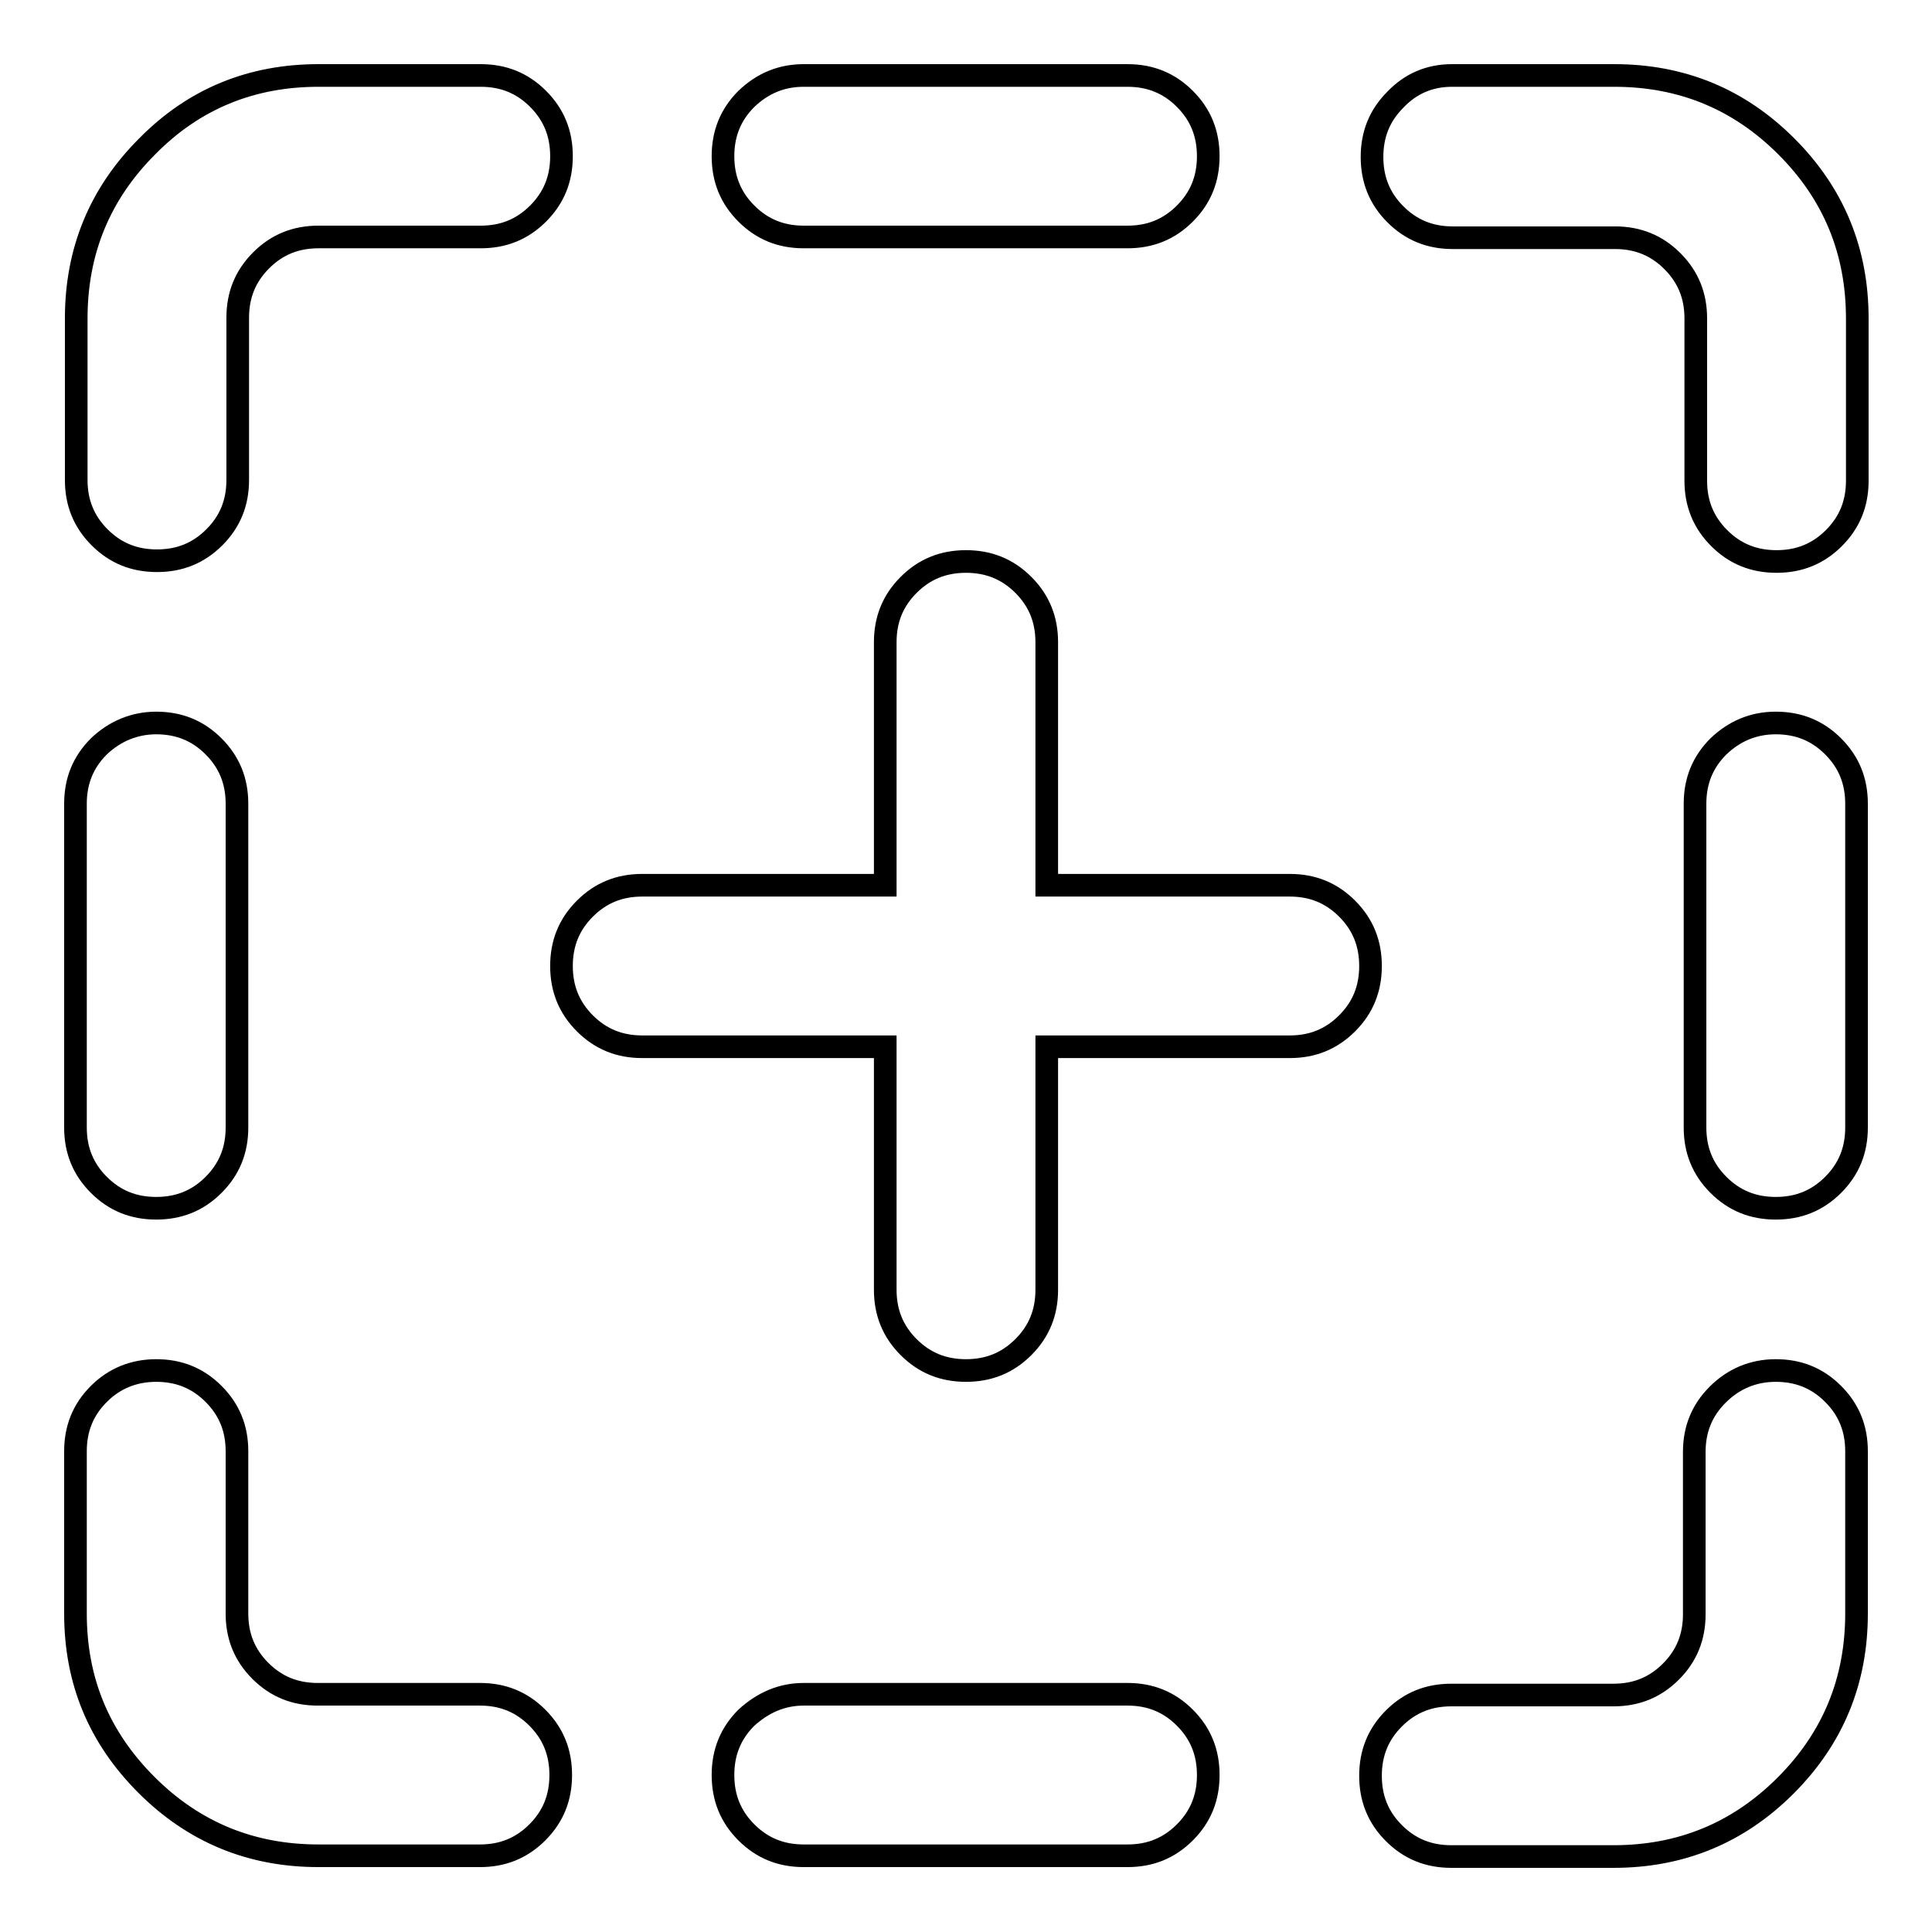 <?xml version="1.0" encoding="utf-8"?>
<!-- Svg Vector Icons : http://www.onlinewebfonts.com/icon -->
<!DOCTYPE svg PUBLIC "-//W3C//DTD SVG 1.1//EN" "http://www.w3.org/Graphics/SVG/1.1/DTD/svg11.dtd">
<svg version="1.1" xmlns="http://www.w3.org/2000/svg" xmlns:xlink="http://www.w3.org/1999/xlink" x="0px" y="0px" viewBox="0 0 256 256" enable-background="new 0 0 256 256" xml:space="preserve">
<g> <path stroke-width="3" fill-opacity="0" stroke="#000000"  d="M128,74.4c3,0,5.5,1,7.6,3.1c2.1,2.1,3.1,4.6,3.1,7.6v32.2h32.2c3,0,5.5,1,7.6,3.1c2.1,2.1,3.1,4.6,3.1,7.6 s-1,5.5-3.1,7.6c-2.1,2.1-4.6,3.1-7.6,3.1h-32.2v32.2c0,3-1,5.5-3.1,7.6c-2.1,2.1-4.6,3.1-7.6,3.1c-3,0-5.5-1-7.6-3.1 c-2.1-2.1-3.1-4.6-3.1-7.6v-32.2H85.1c-3,0-5.5-1-7.6-3.1c-2.1-2.1-3.1-4.6-3.1-7.6s1-5.5,3.1-7.6c2.1-2.1,4.6-3.1,7.6-3.1h32.2 V85.1c0-3,1-5.5,3.1-7.6C122.5,75.4,125,74.4,128,74.4z M20.7,181.6c3,0,5.5,1,7.6,3.1s3.1,4.6,3.1,7.6v21.5c0,3,1,5.5,3.1,7.6 c2.1,2.1,4.6,3.1,7.6,3.1h21.5c3,0,5.5,1,7.6,3.1c2.1,2.1,3.1,4.6,3.1,7.6c0,3-1,5.5-3.1,7.6c-2.1,2.1-4.6,3.1-7.6,3.1H42.2 c-8.9,0-16.5-3.1-22.8-9.4S10,222.7,10,213.8v-21.5c0-3,1-5.5,3.1-7.6S17.8,181.6,20.7,181.6L20.7,181.6z M20.7,95.8 c3,0,5.5,1,7.6,3.1s3.1,4.6,3.1,7.6v42.9c0,3-1,5.5-3.1,7.6c-2.1,2.1-4.6,3.1-7.6,3.1s-5.5-1-7.6-3.1c-2.1-2.1-3.1-4.6-3.1-7.6 v-42.9c0-3,1-5.5,3.1-7.6C15.2,96.9,17.8,95.8,20.7,95.8z M106.5,224.5h42.9c3,0,5.5,1,7.6,3.1c2.1,2.1,3.1,4.6,3.1,7.6 c0,3-1,5.5-3.1,7.6c-2.1,2.1-4.6,3.1-7.6,3.1h-42.9c-3,0-5.5-1-7.6-3.1c-2.1-2.1-3.1-4.6-3.1-7.6c0-3,1-5.5,3.1-7.6 C101.1,225.6,103.6,224.5,106.5,224.5z M42.2,10h21.5c3,0,5.5,1,7.6,3.1c2.1,2.1,3.1,4.6,3.1,7.6c0,3-1,5.5-3.1,7.6 c-2.1,2.1-4.6,3.1-7.6,3.1H42.2c-3,0-5.5,1-7.6,3.1c-2.1,2.1-3.1,4.6-3.1,7.6v21.5c0,3-1,5.5-3.1,7.6c-2.1,2.1-4.6,3.1-7.6,3.1 s-5.5-1-7.6-3.1c-2.1-2.1-3.1-4.6-3.1-7.6V42.2c0-8.9,3.1-16.5,9.4-22.8C25.7,13.1,33.3,10,42.2,10L42.2,10z M235.3,181.6 c3,0,5.5,1,7.6,3.1c2.1,2.1,3.1,4.6,3.1,7.6v21.5c0,8.9-3.1,16.5-9.4,22.8c-6.3,6.3-13.9,9.4-22.8,9.4h-21.5c-3,0-5.5-1-7.6-3.1 s-3.1-4.6-3.1-7.6c0-3,1-5.5,3.1-7.6s4.6-3.1,7.6-3.1h21.5c3,0,5.5-1,7.6-3.1s3.1-4.6,3.1-7.6v-21.5c0-3,1-5.5,3.1-7.6 S232.3,181.6,235.3,181.6L235.3,181.6z M235.3,95.8c3,0,5.5,1,7.6,3.1c2.1,2.1,3.1,4.6,3.1,7.6v42.9c0,3-1,5.5-3.1,7.6 c-2.1,2.1-4.6,3.1-7.6,3.1s-5.5-1-7.6-3.1c-2.1-2.1-3.1-4.6-3.1-7.6v-42.9c0-3,1-5.5,3.1-7.6C229.8,96.9,232.3,95.8,235.3,95.8z  M106.5,10h42.9c3,0,5.5,1,7.6,3.1c2.1,2.1,3.1,4.6,3.1,7.6c0,3-1,5.5-3.1,7.6c-2.1,2.1-4.6,3.1-7.6,3.1h-42.9c-3,0-5.5-1-7.6-3.1 c-2.1-2.1-3.1-4.6-3.1-7.6c0-3,1-5.5,3.1-7.6C101.1,11,103.6,10,106.5,10z M192.4,10h21.5c8.9,0,16.5,3.1,22.8,9.4 c6.3,6.3,9.4,13.9,9.4,22.8v21.5c0,3-1,5.5-3.1,7.6c-2.1,2.1-4.6,3.1-7.6,3.1c-3,0-5.5-1-7.6-3.1c-2.1-2.1-3.1-4.6-3.1-7.6V42.2 c0-3-1-5.5-3.1-7.6s-4.6-3.1-7.6-3.1h-21.5c-3,0-5.5-1-7.6-3.1c-2.1-2.1-3.1-4.6-3.1-7.6s1-5.5,3.1-7.6 C186.9,11.1,189.4,10,192.4,10L192.4,10z"/></g>
</svg>